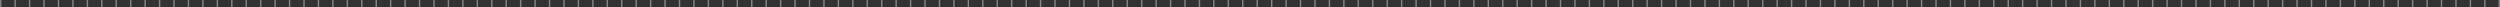 <?xml version="1.0" encoding="UTF-8"?> <svg xmlns="http://www.w3.org/2000/svg" width="3462" height="10" viewBox="0 0 3462 10" fill="none"><rect x="0" y="0" width="3462" height="10" fill="#333333" stroke="none"/><line opacity="0.4" x1="21" y1="3.27836e-08" x2="21" y2="10" stroke="white" stroke-width="2"></line><line opacity="0.4" x1="1" y1="3.27836e-08" x2="1" y2="10" stroke="white" stroke-width="2"></line><line opacity="0.4" x1="41" y1="3.27836e-08" x2="41" y2="10" stroke="white" stroke-width="2"></line><line opacity="0.4" x1="61" y1="3.27836e-08" x2="61" y2="10" stroke="white" stroke-width="2"></line><line opacity="0.4" x1="81" y1="3.27836e-08" x2="81" y2="10" stroke="white" stroke-width="2"></line><line opacity="0.4" x1="101" y1="3.27836e-08" x2="101" y2="10" stroke="white" stroke-width="2"></line><line opacity="0.4" x1="121" y1="3.27836e-08" x2="121" y2="10" stroke="white" stroke-width="2"></line><line opacity="0.4" x1="141" y1="3.27836e-08" x2="141" y2="10" stroke="white" stroke-width="2"></line><line opacity="0.4" x1="161" y1="3.27836e-08" x2="161" y2="10" stroke="white" stroke-width="2"></line><line opacity="0.4" x1="181" y1="3.27836e-08" x2="181" y2="10" stroke="white" stroke-width="2"></line><line opacity="0.4" x1="201" y1="3.27836e-08" x2="201" y2="10" stroke="white" stroke-width="2"></line><line opacity="0.4" x1="221" y1="3.27836e-08" x2="221" y2="10" stroke="white" stroke-width="2"></line><line opacity="0.4" x1="241" y1="3.27836e-08" x2="241" y2="10" stroke="white" stroke-width="2"></line><line opacity="0.4" x1="261" y1="3.27836e-08" x2="261" y2="10" stroke="white" stroke-width="2"></line><line opacity="0.4" x1="281" y1="3.27836e-08" x2="281" y2="10" stroke="white" stroke-width="2"></line><line opacity="0.4" x1="301" y1="3.27836e-08" x2="301" y2="10" stroke="white" stroke-width="2"></line><line opacity="0.4" x1="321" y1="3.27836e-08" x2="321" y2="10" stroke="white" stroke-width="2"></line><line opacity="0.4" x1="341" y1="3.27836e-08" x2="341" y2="10" stroke="white" stroke-width="2"></line><line opacity="0.4" x1="361" y1="3.27836e-08" x2="361" y2="10" stroke="white" stroke-width="2"></line><line opacity="0.4" x1="381" y1="3.27836e-08" x2="381" y2="10" stroke="white" stroke-width="2"></line><line opacity="0.4" x1="401" y1="3.27836e-08" x2="401" y2="10" stroke="white" stroke-width="2"></line><line opacity="0.4" x1="421" y1="3.27836e-08" x2="421" y2="10" stroke="white" stroke-width="2"></line><line opacity="0.4" x1="441" y1="3.27836e-08" x2="441" y2="10" stroke="white" stroke-width="2"></line><line opacity="0.4" x1="461" y1="3.27836e-08" x2="461" y2="10" stroke="white" stroke-width="2"></line><line opacity="0.4" x1="481" y1="3.27836e-08" x2="481" y2="10" stroke="white" stroke-width="2"></line><line opacity="0.4" x1="501" y1="3.27836e-08" x2="501" y2="10" stroke="white" stroke-width="2"></line><line opacity="0.4" x1="521" y1="3.27836e-08" x2="521" y2="10" stroke="white" stroke-width="2"></line><line opacity="0.4" x1="541" y1="3.27836e-08" x2="541" y2="10" stroke="white" stroke-width="2"></line><line opacity="0.4" x1="561" y1="3.27836e-08" x2="561" y2="10" stroke="white" stroke-width="2"></line><line opacity="0.4" x1="581" y1="3.27836e-08" x2="581" y2="10" stroke="white" stroke-width="2"></line><line opacity="0.4" x1="601" y1="3.27836e-08" x2="601" y2="10" stroke="white" stroke-width="2"></line><line opacity="0.4" x1="621" y1="3.27836e-08" x2="621" y2="10" stroke="white" stroke-width="2"></line><line opacity="0.4" x1="641" y1="3.27836e-08" x2="641" y2="10" stroke="white" stroke-width="2"></line><line opacity="0.4" x1="661" y1="3.27836e-08" x2="661" y2="10" stroke="white" stroke-width="2"></line><line opacity="0.4" x1="681" y1="3.27836e-08" x2="681" y2="10" stroke="white" stroke-width="2"></line><line opacity="0.4" x1="701" y1="3.27836e-08" x2="701" y2="10" stroke="white" stroke-width="2"></line><line opacity="0.4" x1="721" y1="3.27836e-08" x2="721" y2="10" stroke="white" stroke-width="2"></line><line opacity="0.4" x1="741" y1="3.27836e-08" x2="741" y2="10" stroke="white" stroke-width="2"></line><line opacity="0.4" x1="761" y1="3.27836e-08" x2="761" y2="10" stroke="white" stroke-width="2"></line><line opacity="0.4" x1="781" y1="3.27836e-08" x2="781" y2="10" stroke="white" stroke-width="2"></line><line opacity="0.4" x1="801" y1="3.27836e-08" x2="801" y2="10" stroke="white" stroke-width="2"></line><line opacity="0.4" x1="821" y1="3.27836e-08" x2="821" y2="10" stroke="white" stroke-width="2"></line><line opacity="0.4" x1="841" y1="3.27836e-08" x2="841" y2="10" stroke="white" stroke-width="2"></line><line opacity="0.4" x1="861" y1="3.27836e-08" x2="861" y2="10" stroke="white" stroke-width="2"></line><line opacity="0.4" x1="881" y1="3.27836e-08" x2="881" y2="10" stroke="white" stroke-width="2"></line><line opacity="0.4" x1="901" y1="3.27836e-08" x2="901" y2="10" stroke="white" stroke-width="2"></line><line opacity="0.4" x1="921" y1="3.27836e-08" x2="921" y2="10" stroke="white" stroke-width="2"></line><line opacity="0.4" x1="941" y1="3.27836e-08" x2="941" y2="10" stroke="white" stroke-width="2"></line><line opacity="0.4" x1="961" y1="3.27836e-08" x2="961" y2="10" stroke="white" stroke-width="2"></line><line opacity="0.4" x1="981" y1="3.27836e-08" x2="981" y2="10" stroke="white" stroke-width="2"></line><line opacity="0.4" x1="1001" y1="3.27836e-08" x2="1001" y2="10" stroke="white" stroke-width="2"></line><line opacity="0.4" x1="1021" y1="3.27836e-08" x2="1021" y2="10" stroke="white" stroke-width="2"></line><line opacity="0.4" x1="1041" y1="3.27836e-08" x2="1041" y2="10" stroke="white" stroke-width="2"></line><line opacity="0.4" x1="1061" y1="3.27836e-08" x2="1061" y2="10" stroke="white" stroke-width="2"></line><line opacity="0.4" x1="1081" y1="3.27836e-08" x2="1081" y2="10" stroke="white" stroke-width="2"></line><line opacity="0.4" x1="1101" y1="3.27836e-08" x2="1101" y2="10" stroke="white" stroke-width="2"></line><line opacity="0.4" x1="1121" y1="3.27836e-08" x2="1121" y2="10" stroke="white" stroke-width="2"></line><line opacity="0.4" x1="1141" y1="3.27836e-08" x2="1141" y2="10" stroke="white" stroke-width="2"></line><line opacity="0.4" x1="1161" y1="3.27836e-08" x2="1161" y2="10" stroke="white" stroke-width="2"></line><line opacity="0.4" x1="1181" y1="3.27836e-08" x2="1181" y2="10" stroke="white" stroke-width="2"></line><line opacity="0.4" x1="1201" y1="3.27836e-08" x2="1201" y2="10" stroke="white" stroke-width="2"></line><line opacity="0.4" x1="1221" y1="3.27836e-08" x2="1221" y2="10" stroke="white" stroke-width="2"></line><line opacity="0.4" x1="1241" y1="3.27836e-08" x2="1241" y2="10" stroke="white" stroke-width="2"></line><line opacity="0.4" x1="1261" y1="3.27836e-08" x2="1261" y2="10" stroke="white" stroke-width="2"></line><line opacity="0.4" x1="1281" y1="3.27836e-08" x2="1281" y2="10" stroke="white" stroke-width="2"></line><line opacity="0.4" x1="1301" y1="3.27836e-08" x2="1301" y2="10" stroke="white" stroke-width="2"></line><line opacity="0.4" x1="1321" y1="3.27836e-08" x2="1321" y2="10" stroke="white" stroke-width="2"></line><line opacity="0.4" x1="1341" y1="3.27836e-08" x2="1341" y2="10" stroke="white" stroke-width="2"></line><line opacity="0.4" x1="1361" y1="3.27836e-08" x2="1361" y2="10" stroke="white" stroke-width="2"></line><line opacity="0.4" x1="1381" y1="3.27836e-08" x2="1381" y2="10" stroke="white" stroke-width="2"></line><line opacity="0.4" x1="1401" y1="3.27836e-08" x2="1401" y2="10" stroke="white" stroke-width="2"></line><line opacity="0.4" x1="1421" y1="3.27836e-08" x2="1421" y2="10" stroke="white" stroke-width="2"></line><line opacity="0.4" x1="1441" y1="3.27836e-08" x2="1441" y2="10" stroke="white" stroke-width="2"></line><line opacity="0.4" x1="1461" y1="3.27836e-08" x2="1461" y2="10" stroke="white" stroke-width="2"></line><line opacity="0.4" x1="1481" y1="3.27836e-08" x2="1481" y2="10" stroke="white" stroke-width="2"></line><line opacity="0.4" x1="1501" y1="3.27836e-08" x2="1501" y2="10" stroke="white" stroke-width="2"></line><line opacity="0.4" x1="1521" y1="3.27836e-08" x2="1521" y2="10" stroke="white" stroke-width="2"></line><line opacity="0.4" x1="1541" y1="3.27836e-08" x2="1541" y2="10" stroke="white" stroke-width="2"></line><line opacity="0.4" x1="1561" y1="3.27836e-08" x2="1561" y2="10" stroke="white" stroke-width="2"></line><line opacity="0.4" x1="1581" y1="3.27836e-08" x2="1581" y2="10" stroke="white" stroke-width="2"></line><line opacity="0.4" x1="1601" y1="3.27836e-08" x2="1601" y2="10" stroke="white" stroke-width="2"></line><line opacity="0.4" x1="1621" y1="3.27836e-08" x2="1621" y2="10" stroke="white" stroke-width="2"></line><line opacity="0.4" x1="1641" y1="3.27836e-08" x2="1641" y2="10" stroke="white" stroke-width="2"></line><line opacity="0.4" x1="1661" y1="3.27836e-08" x2="1661" y2="10" stroke="white" stroke-width="2"></line><line opacity="0.4" x1="1681" y1="3.27836e-08" x2="1681" y2="10" stroke="white" stroke-width="2"></line><line opacity="0.4" x1="1701" y1="3.27836e-08" x2="1701" y2="10" stroke="white" stroke-width="2"></line><line opacity="0.4" x1="1721" y1="3.27836e-08" x2="1721" y2="10" stroke="white" stroke-width="2"></line><line opacity="0.4" x1="1741" y1="3.27836e-08" x2="1741" y2="10" stroke="white" stroke-width="2"></line><line opacity="0.4" x1="1761" y1="3.27836e-08" x2="1761" y2="10" stroke="white" stroke-width="2"></line><line opacity="0.4" x1="1781" y1="3.27836e-08" x2="1781" y2="10" stroke="white" stroke-width="2"></line><line opacity="0.4" x1="1801" y1="3.27836e-08" x2="1801" y2="10" stroke="white" stroke-width="2"></line><line opacity="0.4" x1="1821" y1="3.27836e-08" x2="1821" y2="10" stroke="white" stroke-width="2"></line><line opacity="0.4" x1="1841" y1="3.27836e-08" x2="1841" y2="10" stroke="white" stroke-width="2"></line><line opacity="0.4" x1="1861" y1="3.27836e-08" x2="1861" y2="10" stroke="white" stroke-width="2"></line><line opacity="0.4" x1="1881" y1="3.27836e-08" x2="1881" y2="10" stroke="white" stroke-width="2"></line><line opacity="0.4" x1="1901" y1="3.27836e-08" x2="1901" y2="10" stroke="white" stroke-width="2"></line><line opacity="0.4" x1="1921" y1="3.27836e-08" x2="1921" y2="10" stroke="white" stroke-width="2"></line><line opacity="0.4" x1="1941" y1="3.27836e-08" x2="1941" y2="10" stroke="white" stroke-width="2"></line><line opacity="0.4" x1="1961" y1="3.27836e-08" x2="1961" y2="10" stroke="white" stroke-width="2"></line><line opacity="0.4" x1="1981" y1="3.27836e-08" x2="1981" y2="10" stroke="white" stroke-width="2"></line><line opacity="0.4" x1="2001" y1="3.27836e-08" x2="2001" y2="10" stroke="white" stroke-width="2"></line><line opacity="0.4" x1="2021" y1="3.27836e-08" x2="2021" y2="10" stroke="white" stroke-width="2"></line><line opacity="0.4" x1="2041" y1="3.27836e-08" x2="2041" y2="10" stroke="white" stroke-width="2"></line><line opacity="0.4" x1="2061" y1="3.27836e-08" x2="2061" y2="10" stroke="white" stroke-width="2"></line><line opacity="0.4" x1="2081" y1="3.27836e-08" x2="2081" y2="10" stroke="white" stroke-width="2"></line><line opacity="0.4" x1="2101" y1="3.27836e-08" x2="2101" y2="10" stroke="white" stroke-width="2"></line><line opacity="0.4" x1="2121" y1="3.27836e-08" x2="2121" y2="10" stroke="white" stroke-width="2"></line><line opacity="0.4" x1="2141" y1="3.27836e-08" x2="2141" y2="10" stroke="white" stroke-width="2"></line><line opacity="0.4" x1="2161" y1="3.27836e-08" x2="2161" y2="10" stroke="white" stroke-width="2"></line><line opacity="0.4" x1="2181" y1="3.27836e-08" x2="2181" y2="10" stroke="white" stroke-width="2"></line><line opacity="0.4" x1="2201" y1="3.27836e-08" x2="2201" y2="10" stroke="white" stroke-width="2"></line><line opacity="0.4" x1="2221" y1="3.27836e-08" x2="2221" y2="10" stroke="white" stroke-width="2"></line><line opacity="0.4" x1="2241" y1="3.27836e-08" x2="2241" y2="10" stroke="white" stroke-width="2"></line><line opacity="0.4" x1="2261" y1="3.27836e-08" x2="2261" y2="10" stroke="white" stroke-width="2"></line><line opacity="0.4" x1="2281" y1="3.27836e-08" x2="2281" y2="10" stroke="white" stroke-width="2"></line><line opacity="0.4" x1="2301" y1="3.27836e-08" x2="2301" y2="10" stroke="white" stroke-width="2"></line><line opacity="0.4" x1="2321" y1="3.27836e-08" x2="2321" y2="10" stroke="white" stroke-width="2"></line><line opacity="0.4" x1="2341" y1="3.27836e-08" x2="2341" y2="10" stroke="white" stroke-width="2"></line><line opacity="0.4" x1="2361" y1="3.27836e-08" x2="2361" y2="10" stroke="white" stroke-width="2"></line><line opacity="0.4" x1="2381" y1="3.27836e-08" x2="2381" y2="10" stroke="white" stroke-width="2"></line><line opacity="0.4" x1="2401" y1="3.27836e-08" x2="2401" y2="10" stroke="white" stroke-width="2"></line><line opacity="0.4" x1="2421" y1="3.27836e-08" x2="2421" y2="10" stroke="white" stroke-width="2"></line><line opacity="0.4" x1="2441" y1="3.27836e-08" x2="2441" y2="10" stroke="white" stroke-width="2"></line><line opacity="0.4" x1="2461" y1="3.27836e-08" x2="2461" y2="10" stroke="white" stroke-width="2"></line><line opacity="0.4" x1="2481" y1="3.27836e-08" x2="2481" y2="10" stroke="white" stroke-width="2"></line><line opacity="0.4" x1="2501" y1="3.27836e-08" x2="2501" y2="10" stroke="white" stroke-width="2"></line><line opacity="0.4" x1="2521" y1="3.27836e-08" x2="2521" y2="10" stroke="white" stroke-width="2"></line><line opacity="0.4" x1="2541" y1="3.27836e-08" x2="2541" y2="10" stroke="white" stroke-width="2"></line><line opacity="0.4" x1="2561" y1="3.27836e-08" x2="2561" y2="10" stroke="white" stroke-width="2"></line><line opacity="0.4" x1="2581" y1="3.27836e-08" x2="2581" y2="10" stroke="white" stroke-width="2"></line><line opacity="0.4" x1="2601" y1="3.27836e-08" x2="2601" y2="10" stroke="white" stroke-width="2"></line><line opacity="0.4" x1="2621" y1="3.27836e-08" x2="2621" y2="10" stroke="white" stroke-width="2"></line><line opacity="0.4" x1="2641" y1="3.27836e-08" x2="2641" y2="10" stroke="white" stroke-width="2"></line><line opacity="0.4" x1="2661" y1="3.27836e-08" x2="2661" y2="10" stroke="white" stroke-width="2"></line><line opacity="0.4" x1="2681" y1="3.27836e-08" x2="2681" y2="10" stroke="white" stroke-width="2"></line><line opacity="0.4" x1="2701" y1="3.27836e-08" x2="2701" y2="10" stroke="white" stroke-width="2"></line><line opacity="0.4" x1="2721" y1="3.27836e-08" x2="2721" y2="10" stroke="white" stroke-width="2"></line><line opacity="0.4" x1="2741" y1="3.27836e-08" x2="2741" y2="10" stroke="white" stroke-width="2"></line><line opacity="0.4" x1="2761" y1="3.27836e-08" x2="2761" y2="10" stroke="white" stroke-width="2"></line><line opacity="0.4" x1="2781" y1="3.27836e-08" x2="2781" y2="10" stroke="white" stroke-width="2"></line><line opacity="0.4" x1="2801" y1="3.27836e-08" x2="2801" y2="10" stroke="white" stroke-width="2"></line><line opacity="0.4" x1="2821" y1="3.27836e-08" x2="2821" y2="10" stroke="white" stroke-width="2"></line><line opacity="0.4" x1="2841" y1="3.27836e-08" x2="2841" y2="10" stroke="white" stroke-width="2"></line><line opacity="0.4" x1="2861" y1="3.27836e-08" x2="2861" y2="10" stroke="white" stroke-width="2"></line><line opacity="0.4" x1="2881" y1="3.27836e-08" x2="2881" y2="10" stroke="white" stroke-width="2"></line><line opacity="0.4" x1="2901" y1="3.27836e-08" x2="2901" y2="10" stroke="white" stroke-width="2"></line><line opacity="0.4" x1="2921" y1="3.27836e-08" x2="2921" y2="10" stroke="white" stroke-width="2"></line><line opacity="0.4" x1="2941" y1="3.27836e-08" x2="2941" y2="10" stroke="white" stroke-width="2"></line><line opacity="0.4" x1="2961" y1="3.27836e-08" x2="2961" y2="10" stroke="white" stroke-width="2"></line><line opacity="0.4" x1="2981" y1="3.27836e-08" x2="2981" y2="10" stroke="white" stroke-width="2"></line><line opacity="0.4" x1="3001" y1="3.27836e-08" x2="3001" y2="10" stroke="white" stroke-width="2"></line><line opacity="0.4" x1="3021" y1="3.27836e-08" x2="3021" y2="10" stroke="white" stroke-width="2"></line><line opacity="0.4" x1="3041" y1="3.27836e-08" x2="3041" y2="10" stroke="white" stroke-width="2"></line><line opacity="0.4" x1="3061" y1="3.27836e-08" x2="3061" y2="10" stroke="white" stroke-width="2"></line><line opacity="0.4" x1="3081" y1="3.27836e-08" x2="3081" y2="10" stroke="white" stroke-width="2"></line><line opacity="0.4" x1="3101" y1="3.27836e-08" x2="3101" y2="10" stroke="white" stroke-width="2"></line><line opacity="0.4" x1="3121" y1="3.27836e-08" x2="3121" y2="10" stroke="white" stroke-width="2"></line><line opacity="0.4" x1="3141" y1="3.27836e-08" x2="3141" y2="10" stroke="white" stroke-width="2"></line><line opacity="0.4" x1="3161" y1="3.27836e-08" x2="3161" y2="10" stroke="white" stroke-width="2"></line><line opacity="0.4" x1="3181" y1="3.27836e-08" x2="3181" y2="10" stroke="white" stroke-width="2"></line><line opacity="0.4" x1="3201" y1="3.27836e-08" x2="3201" y2="10" stroke="white" stroke-width="2"></line><line opacity="0.4" x1="3221" y1="3.27836e-08" x2="3221" y2="10" stroke="white" stroke-width="2"></line><line opacity="0.4" x1="3241" y1="3.27836e-08" x2="3241" y2="10" stroke="white" stroke-width="2"></line><line opacity="0.4" x1="3261" y1="3.27836e-08" x2="3261" y2="10" stroke="white" stroke-width="2"></line><line opacity="0.4" x1="3281" y1="3.27836e-08" x2="3281" y2="10" stroke="white" stroke-width="2"></line><line opacity="0.4" x1="3301" y1="3.27836e-08" x2="3301" y2="10" stroke="white" stroke-width="2"></line><line opacity="0.4" x1="3321" y1="3.27836e-08" x2="3321" y2="10" stroke="white" stroke-width="2"></line><line opacity="0.4" x1="3341" y1="3.27836e-08" x2="3341" y2="10" stroke="white" stroke-width="2"></line><line opacity="0.4" x1="3361" y1="3.27836e-08" x2="3361" y2="10" stroke="white" stroke-width="2"></line><line opacity="0.4" x1="3381" y1="3.27836e-08" x2="3381" y2="10" stroke="white" stroke-width="2"></line><line opacity="0.4" x1="3401" y1="3.27836e-08" x2="3401" y2="10" stroke="white" stroke-width="2"></line><line opacity="0.4" x1="3421" y1="3.27836e-08" x2="3421" y2="10" stroke="white" stroke-width="2"></line><line opacity="0.4" x1="3441" y1="3.27836e-08" x2="3441" y2="10" stroke="white" stroke-width="2"></line><line opacity="0.4" x1="3461" y1="3.27836e-08" x2="3461" y2="10" stroke="white" stroke-width="2"></line></svg> 